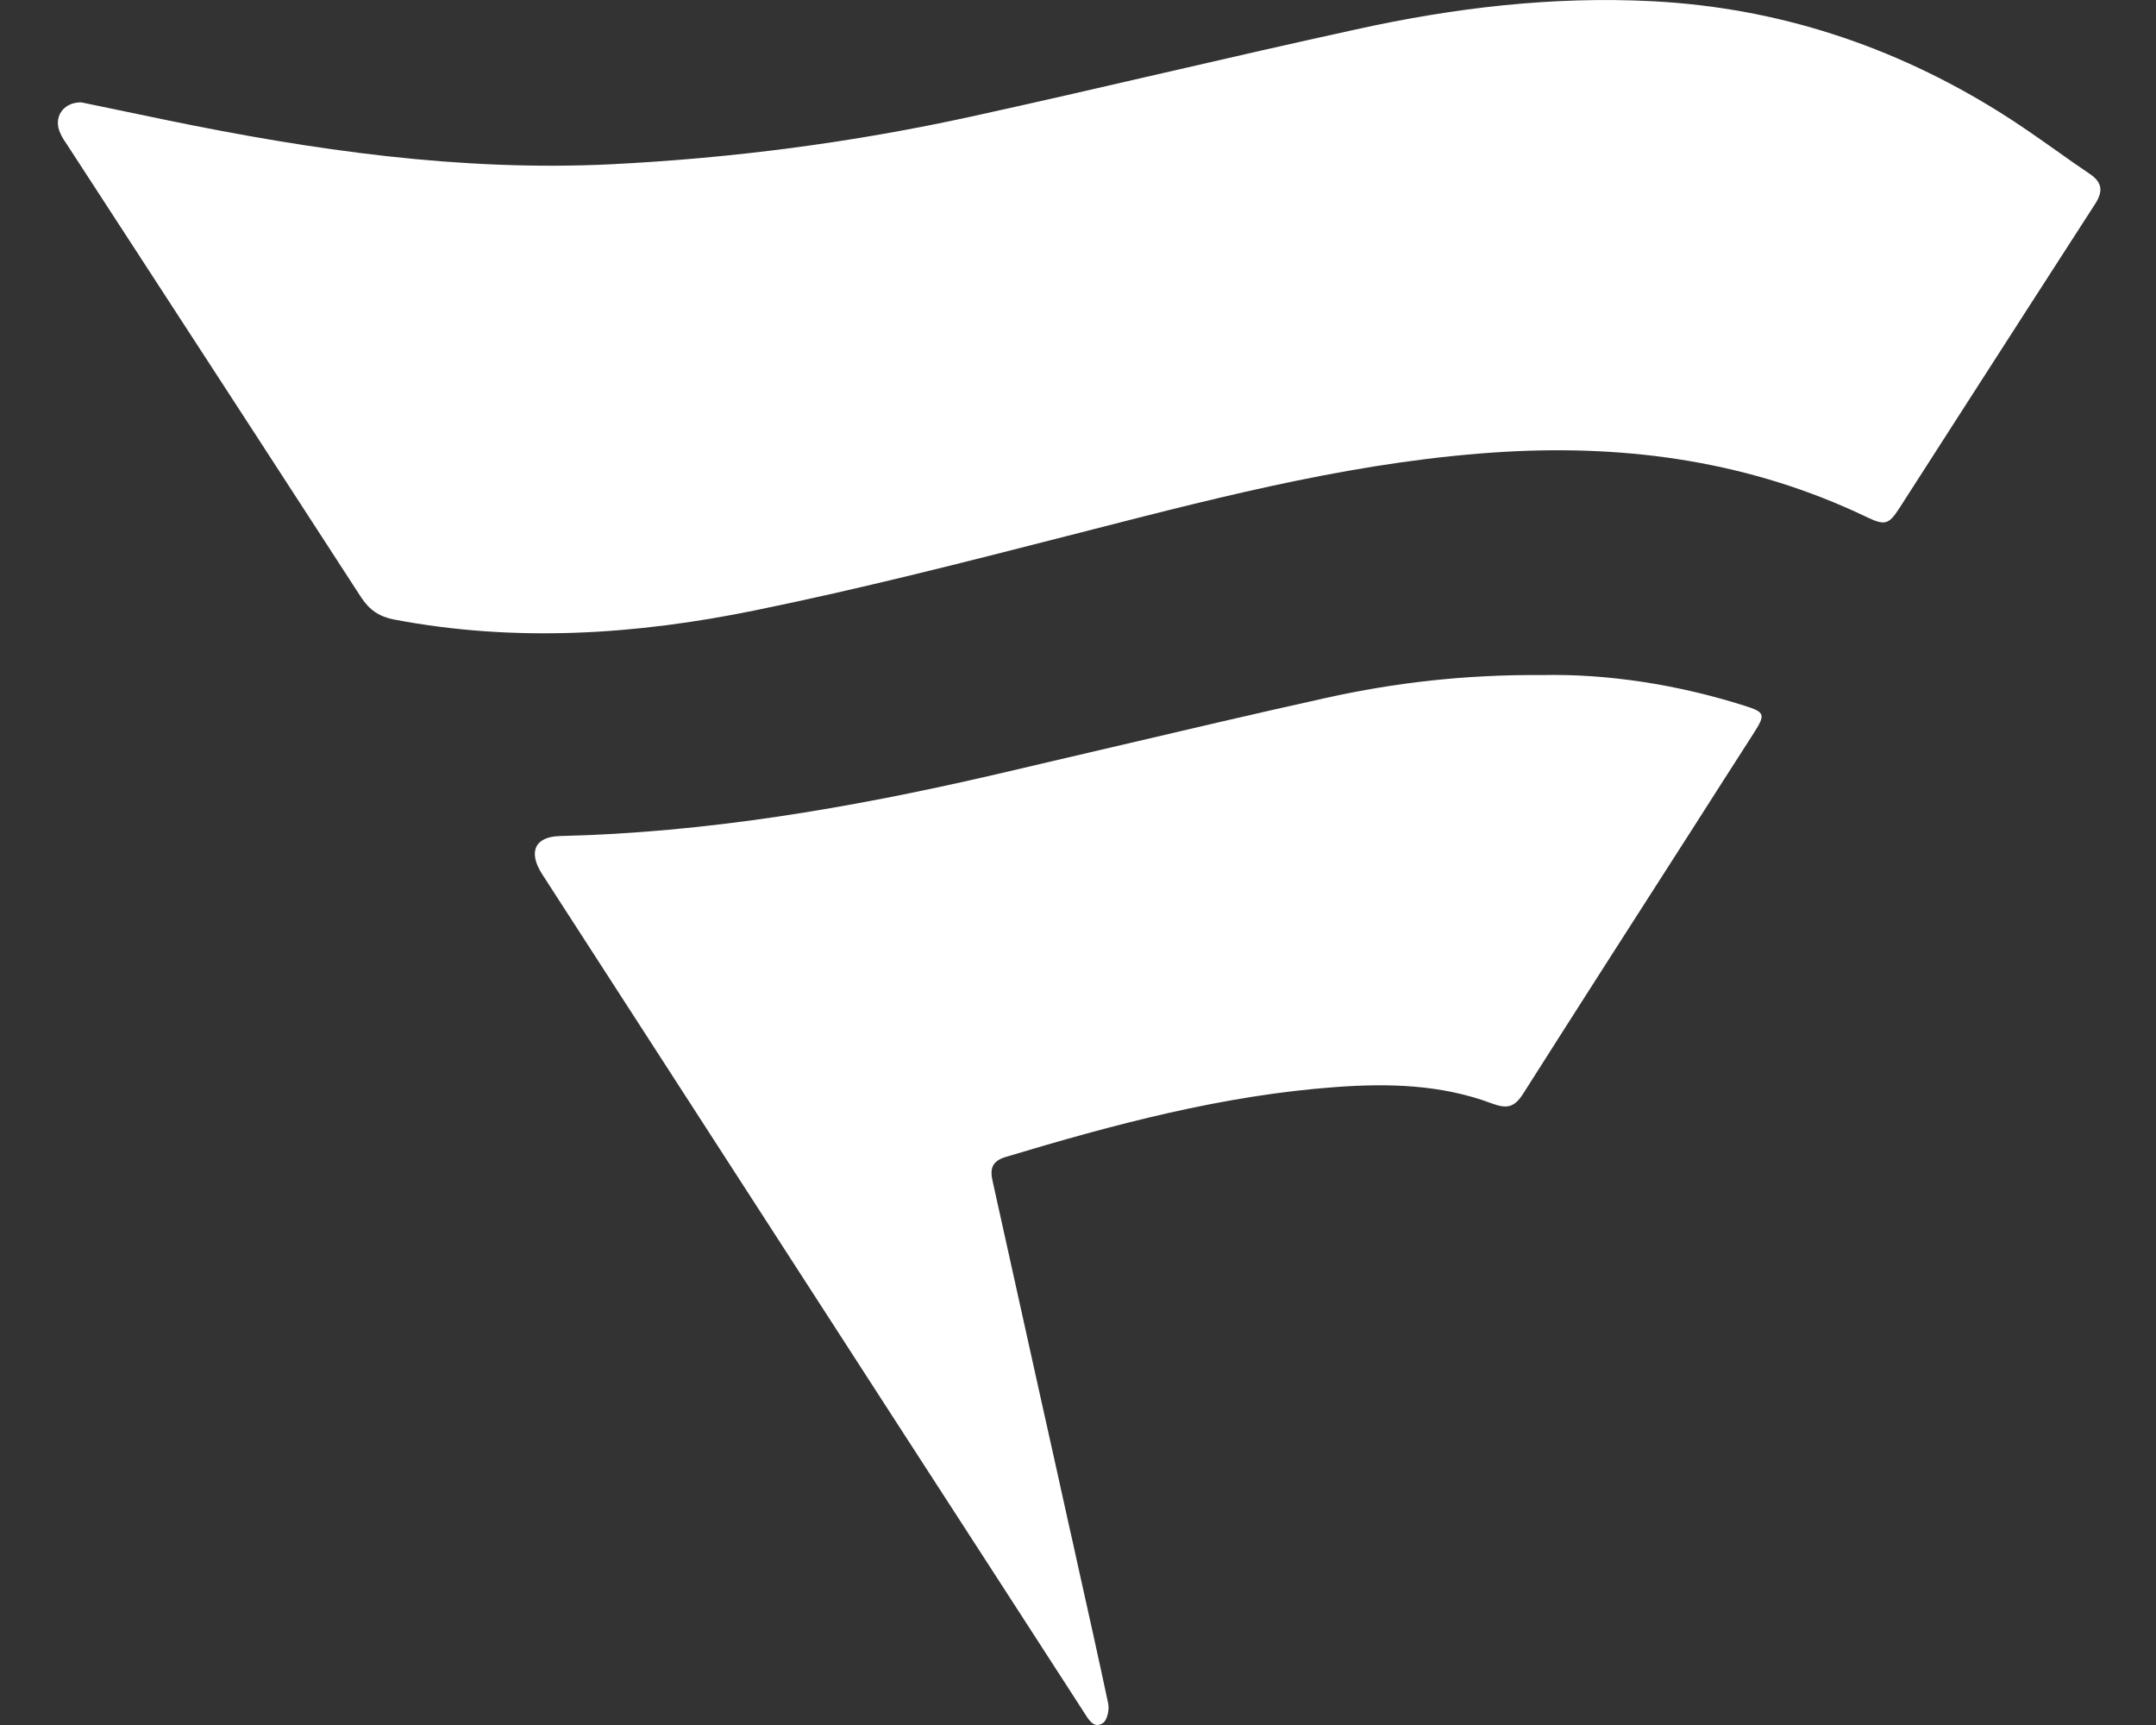 <svg width="15" height="12" viewBox="0 0 15 12" fill="none" xmlns="http://www.w3.org/2000/svg">
<rect x="0" y="0" width="15" height="12" fill="#333333" stroke="none"/>
<path fill-rule="evenodd" clip-rule="evenodd" d="M0.652 0.73C0.623 0.724 0.594 0.718 0.565 0.712C0.437 0.711 0.367 0.819 0.421 0.93C0.433 0.957 0.45 0.982 0.467 1.007C0.471 1.014 0.475 1.02 0.48 1.027C0.647 1.284 0.815 1.542 0.982 1.799C1.492 2.584 2.003 3.368 2.511 4.153C2.57 4.244 2.639 4.29 2.743 4.31C3.585 4.47 4.424 4.416 5.253 4.246C5.984 4.097 6.708 3.912 7.43 3.727C7.486 3.713 7.542 3.699 7.598 3.684C8.543 3.442 9.488 3.2 10.469 3.143C11.343 3.093 12.185 3.214 12.981 3.594C13.113 3.657 13.139 3.652 13.214 3.536C13.365 3.301 13.516 3.066 13.667 2.831C13.97 2.36 14.272 1.89 14.575 1.421C14.632 1.334 14.629 1.271 14.541 1.211C14.462 1.158 14.384 1.103 14.307 1.048C14.175 0.955 14.042 0.861 13.905 0.776C13.171 0.319 12.371 0.055 11.505 0.009C10.807 -0.028 10.117 0.054 9.437 0.204C8.989 0.302 8.543 0.404 8.097 0.507C7.651 0.61 7.204 0.713 6.757 0.811C5.93 0.992 5.093 1.101 4.246 1.143C3.201 1.193 2.176 1.045 1.157 0.835C0.987 0.8 0.818 0.764 0.652 0.73ZM12.139 4.91C11.664 4.759 11.177 4.687 10.735 4.696C10.19 4.692 9.706 4.749 9.23 4.854C8.725 4.966 8.222 5.084 7.719 5.202C7.445 5.266 7.17 5.331 6.894 5.395C5.908 5.622 4.912 5.792 3.896 5.816C3.721 5.82 3.672 5.927 3.773 6.083C4.585 7.34 5.397 8.596 6.209 9.852C6.655 10.54 7.1 11.229 7.545 11.917C7.546 11.919 7.548 11.922 7.55 11.925C7.58 11.972 7.615 12.026 7.674 11.986C7.704 11.966 7.719 11.892 7.71 11.85C7.642 11.53 7.571 11.212 7.5 10.894C7.479 10.796 7.457 10.699 7.435 10.602C7.368 10.297 7.3 9.992 7.232 9.688C7.124 9.198 7.015 8.707 6.906 8.217C6.887 8.132 6.899 8.078 6.998 8.048C7.75 7.822 8.508 7.619 9.295 7.562C9.664 7.535 10.03 7.545 10.379 7.676C10.486 7.716 10.537 7.703 10.598 7.607C10.989 6.991 11.383 6.377 11.777 5.763C11.919 5.541 12.061 5.318 12.204 5.096C12.284 4.97 12.279 4.954 12.139 4.91Z" fill="white"/>
</svg>
